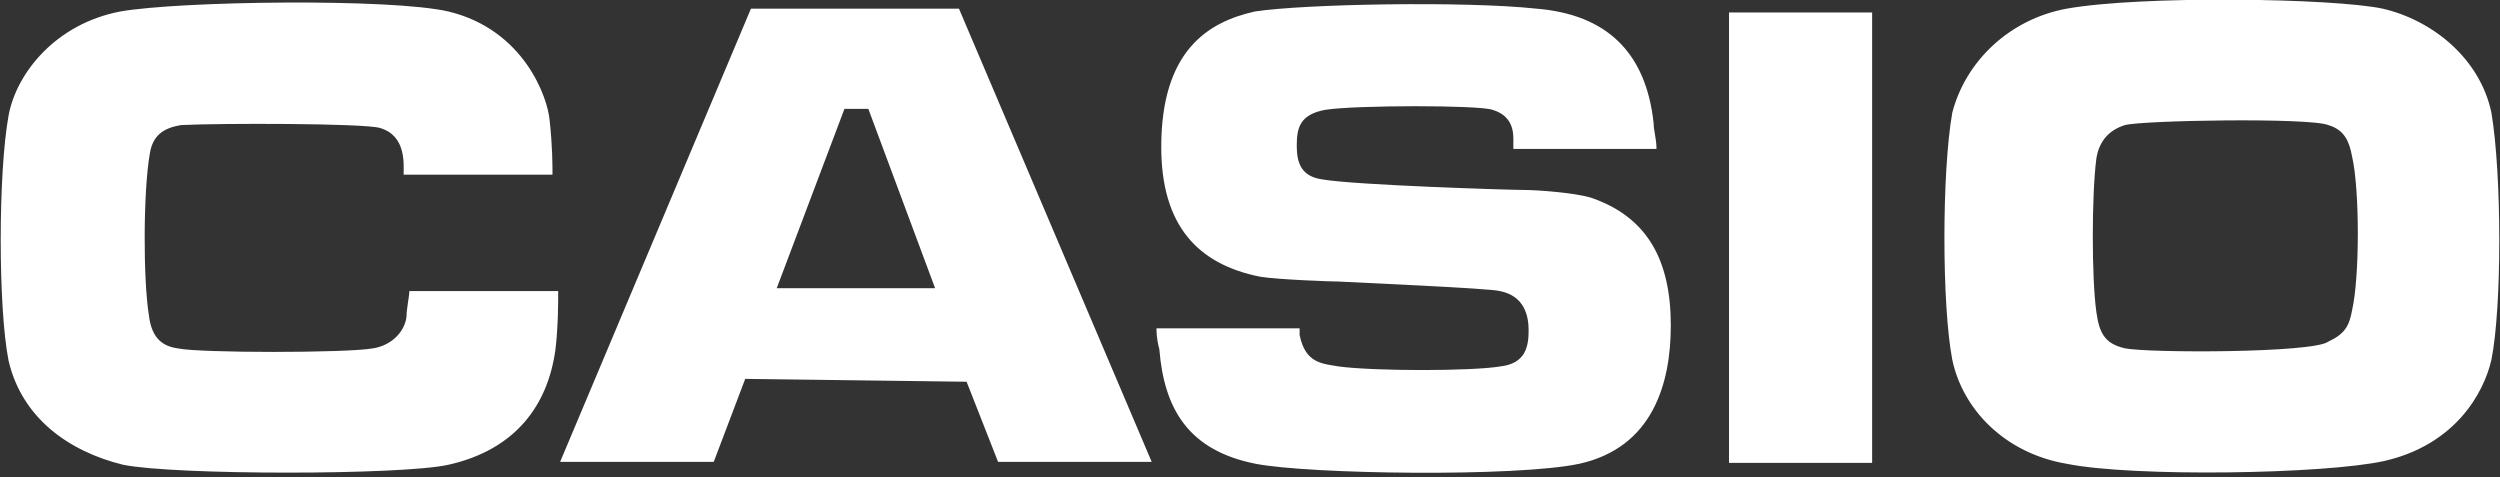 <?xml version="1.0" encoding="utf-8"?>
<!-- Generator: Adobe Illustrator 28.1.0, SVG Export Plug-In . SVG Version: 6.00 Build 0)  -->
<svg version="1.1" xmlns="http://www.w3.org/2000/svg" xmlns:xlink="http://www.w3.org/1999/xlink" x="0px" y="0px"
	 viewBox="0 0 262 50" style="enable-background:new 0 0 262 50;" xml:space="preserve">
<rect x="0" y="0" width="262" height="50" fill="#333333" stroke="none"/>
<style type="text/css">
	.st0{fill:#FFFFFF;}
</style>
<g id="Guess_Main_logo">
	<g>
		<g id="layer1_00000096766080557936134680000003474384598170299536_" transform="translate(210,-414.594)">
			<path id="path5_00000173142351582718366150000006691007546400651704_" class="st0" d="M12.7,451.1c-2.2-0.5-2.7-1.7-3-3.8
				c-0.5-3.5-0.5-12.3,0-16.1c0.3-1.9,1.4-3,3-3.5c1.9-0.5,19.3-0.8,21.3,0c1.7,0.5,2.2,1.7,2.5,3.3c0.8,3.5,0.8,12.6,0,16.1
				c-0.3,1.7-0.8,2.5-2.5,3.3C32.4,451.6,15.2,451.6,12.7,451.1L12.7,451.1z M39.7,415.5c-5.2-1.1-25.2-1.4-33.1,0
				c-6,1.1-10.6,5.5-12,10.9c-1.1,6.2-1.1,20.2,0,25.9c1.1,5.2,5.5,9.8,12,10.9c6.9,1.4,27,1.1,33.3-0.3c7.4-1.7,10.4-7.1,11.2-10.6
				c1.1-5.5,1.1-19.3,0-25.9C49.9,420.7,44.9,416.7,39.7,415.5L39.7,415.5z M-28.8,415.9h15v47.2h-15V415.9z M-52.8,445.1
				c2.5,0.5,3,2.5,3,4.1c0,1.7-0.3,3.5-3,3.8c-3,0.5-13.1,0.5-16.9,0c-1.7-0.3-3.5-0.3-4.1-3.3V449h-15c0,0.3,0,1.1,0.3,2.2
				c0.5,6.2,3,10.6,10.1,12c5.7,1.1,27.3,1.4,33.9,0c7.7-1.7,9.6-8.4,9.6-14.5c0-6.9-2.5-11.4-8.4-13.4c-1.7-0.5-5.5-0.8-7.1-0.8
				c-1.4,0-17.5-0.5-21-1.1c-2.2-0.3-2.7-1.7-2.7-3.5c0-1.9,0.3-3.3,3-3.8c3.3-0.5,16.1-0.5,17.5,0c1.7,0.5,2.2,1.7,2.2,3v1.1h15
				c0-1.1-0.3-1.9-0.3-2.7c-0.8-7.4-4.9-11.4-12.3-12c-7.4-0.8-24.3-0.5-29.5,0.3c-4.9,1.1-9.8,4.1-9.8,14.2
				c0,8.2,3.8,12.3,10.4,13.6c1.9,0.3,7.4,0.5,8.2,0.5C-68.1,444.2-53.8,444.8-52.8,445.1L-52.8,445.1z M-112,444.8h-16.6l7.1-18.8
				h2.5L-112,444.8z M-108.7,454.6l3.3,8.4h16.1l-20.2-47.5h-21.8l-20,47.5h16.1l3.3-8.7L-108.7,454.6L-108.7,454.6z M-194.4,447.6
				c0.3,2.7,1.7,3.3,3,3.5c2.2,0.5,17.8,0.5,20.5,0c1.9-0.3,3.3-1.7,3.5-3.3c0-0.8,0.3-2.2,0.3-2.7h15.6c0,1.1,0,3.8-0.3,6.2
				c-0.8,5.7-4.1,10.4-11.2,12c-4.9,1.1-28.7,1.1-34.1,0c-5.7-1.4-10.6-4.9-12-10.9c-1.1-5.5-1.1-19.7,0-25.7
				c0.8-4.4,4.9-9.6,11.7-10.9c6.2-1.1,28.4-1.4,34.4,0c7.9,1.9,10.4,9,10.6,11.4c0.3,2.7,0.3,4.7,0.3,5.7h-15.6
				c0-1.1,0.3-4.1-2.5-4.9c-1.7-0.5-16.9-0.5-20.8-0.3c-1.9,0.3-3,1.1-3.3,3C-195,434.7-195,443.9-194.4,447.6L-194.4,447.6z"/>
		</g>
	</g>
</g>
<g id="Layer_2">
</g>
</svg>
